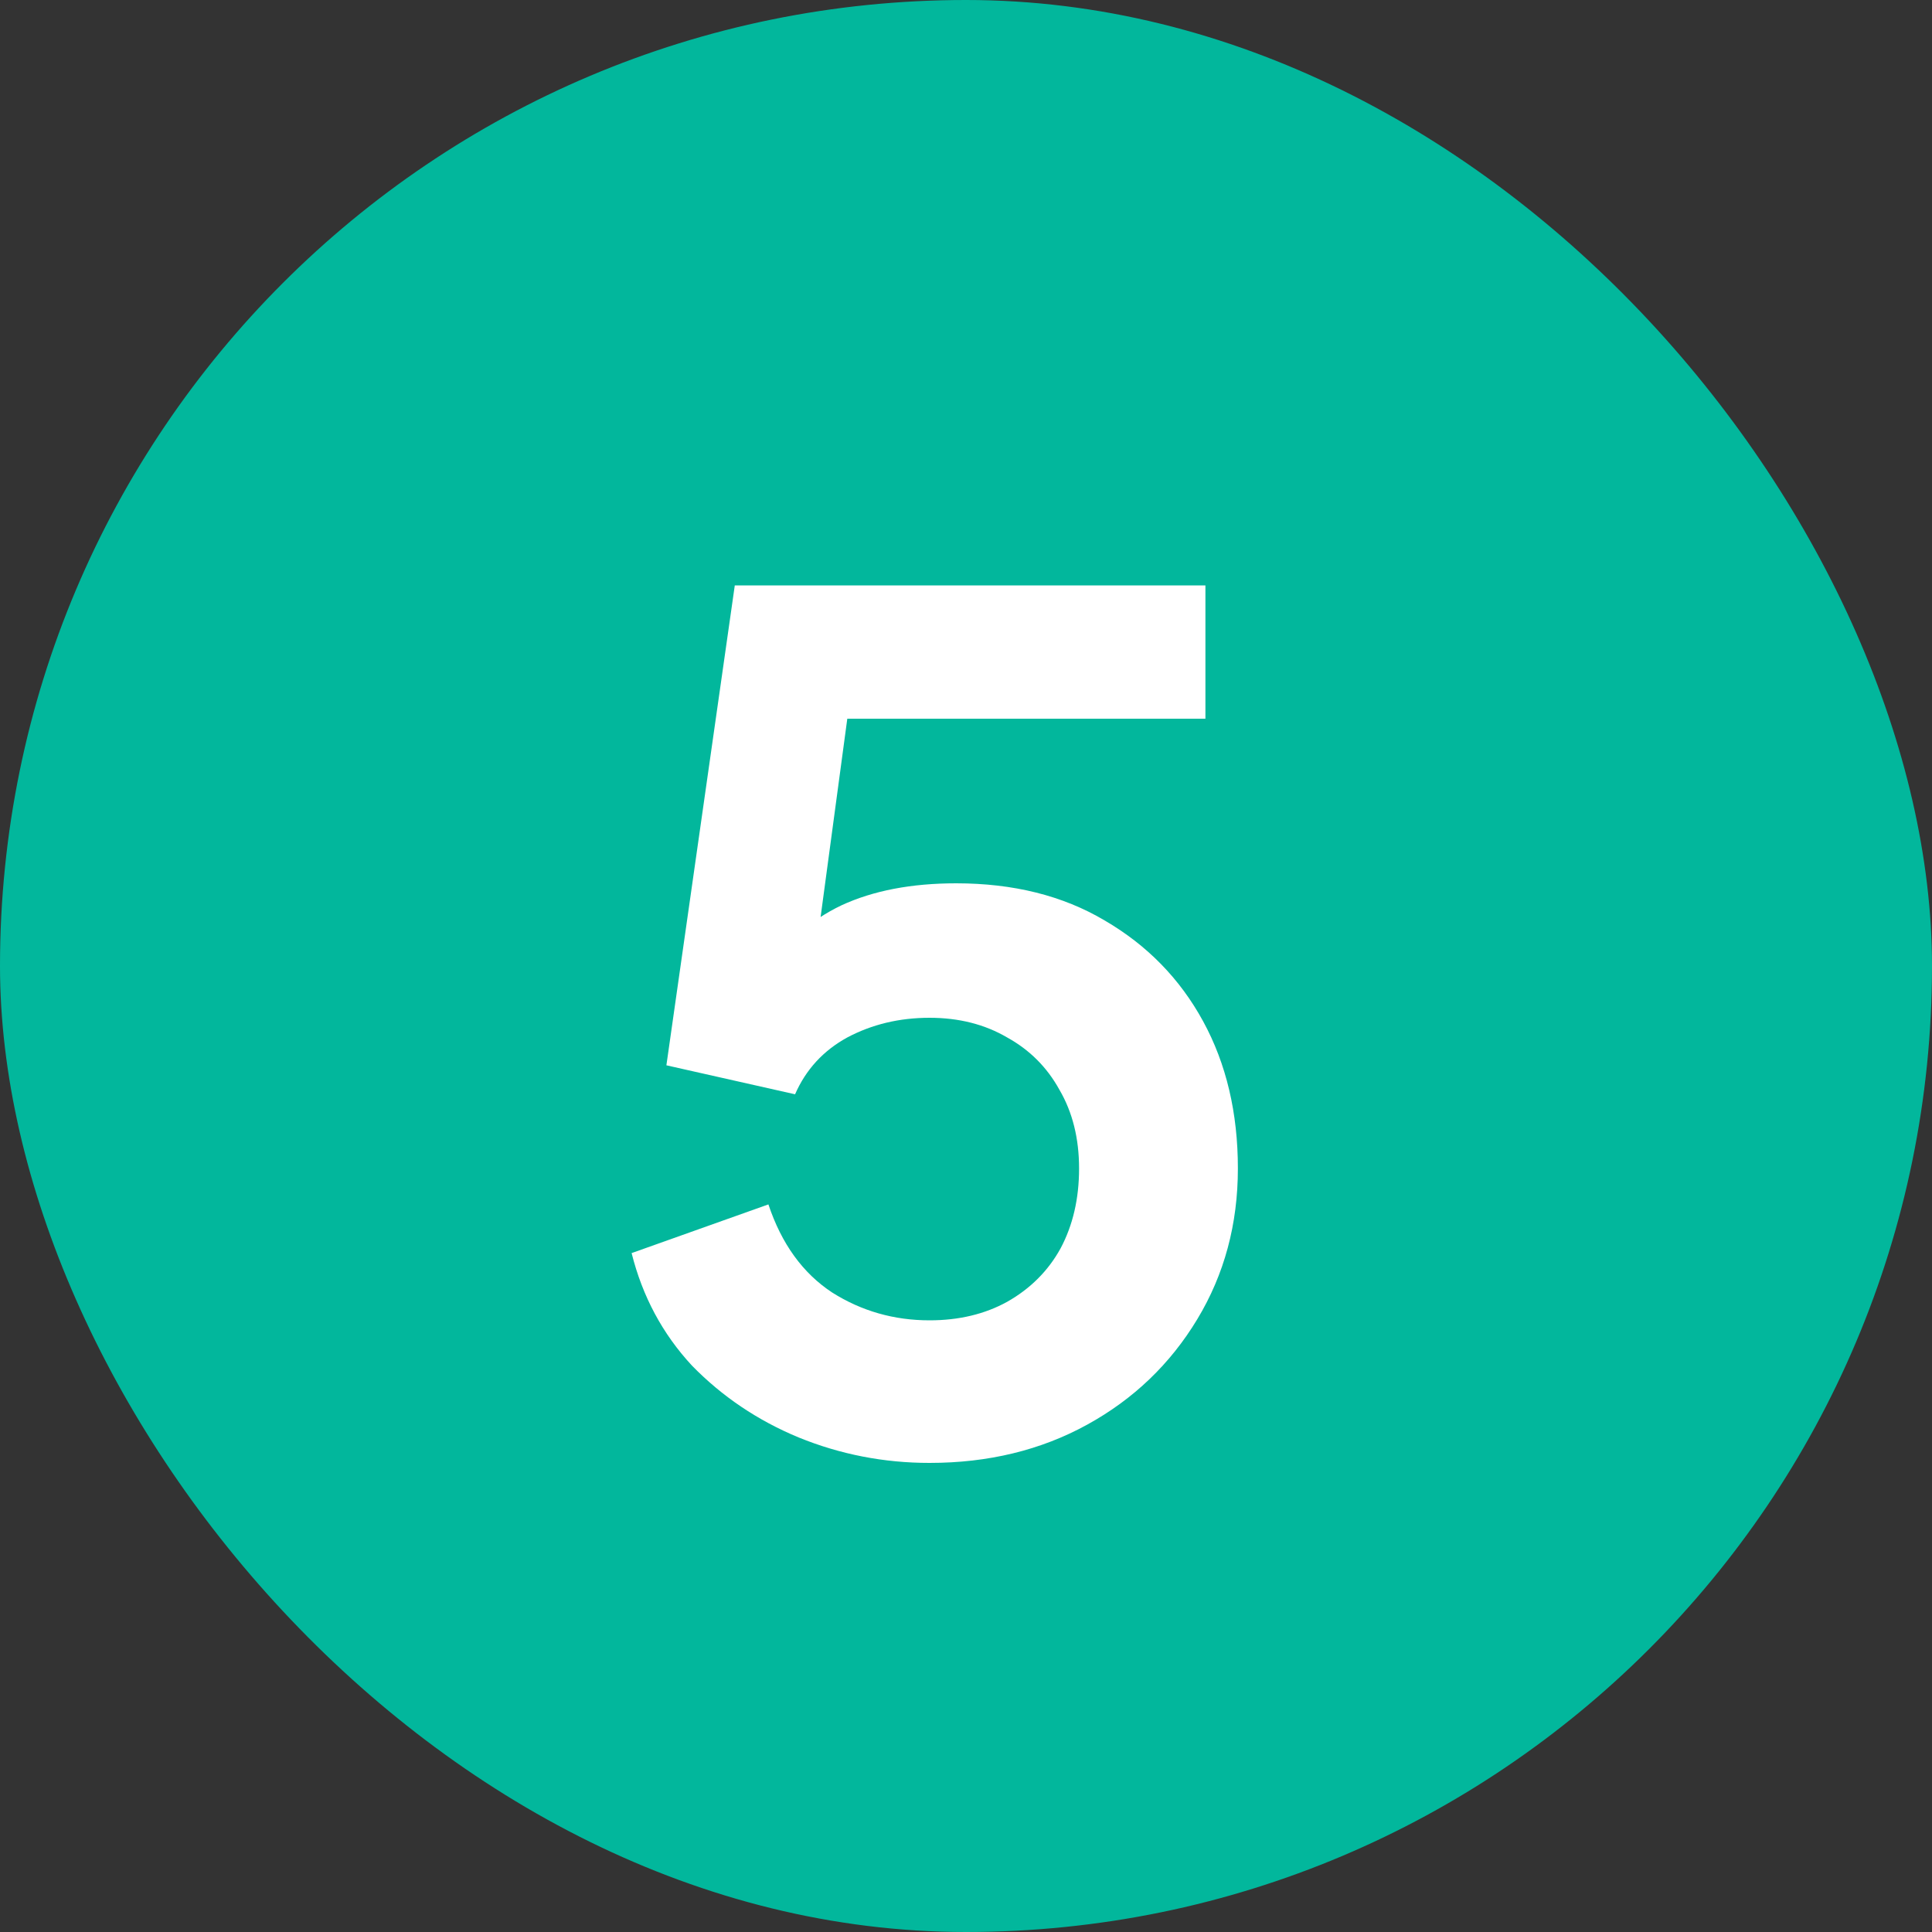 <svg xmlns="http://www.w3.org/2000/svg" width="40" height="40" viewBox="0 0 40 40" fill="none"><rect x="0" y="0" width="40" height="40" fill="#333333" stroke="none"/><rect width="40" height="40" rx="20" fill="#02B79C"></rect><path d="M19.245 30.288C18.301 30.288 17.397 30.112 16.533 29.76C15.685 29.408 14.949 28.912 14.325 28.272C13.717 27.616 13.301 26.84 13.077 25.944L15.909 24.936C16.181 25.752 16.621 26.36 17.229 26.76C17.837 27.144 18.509 27.336 19.245 27.336C19.853 27.336 20.389 27.208 20.853 26.952C21.333 26.68 21.701 26.312 21.957 25.848C22.213 25.368 22.341 24.816 22.341 24.192C22.341 23.568 22.205 23.024 21.933 22.56C21.677 22.096 21.317 21.736 20.853 21.48C20.389 21.208 19.853 21.072 19.245 21.072C18.621 21.072 18.053 21.208 17.541 21.48C17.045 21.752 16.685 22.144 16.461 22.656L13.797 22.056L15.213 12.12H24.957V14.88H16.509L17.733 13.464L16.725 20.952L15.789 20.184C16.237 19.528 16.781 19.048 17.421 18.744C18.077 18.44 18.869 18.288 19.797 18.288C20.981 18.288 22.005 18.544 22.869 19.056C23.749 19.568 24.429 20.264 24.909 21.144C25.389 22.024 25.629 23.04 25.629 24.192C25.629 25.344 25.349 26.384 24.789 27.312C24.229 28.24 23.469 28.968 22.509 29.496C21.549 30.024 20.461 30.288 19.245 30.288Z" fill="white"></path></svg>